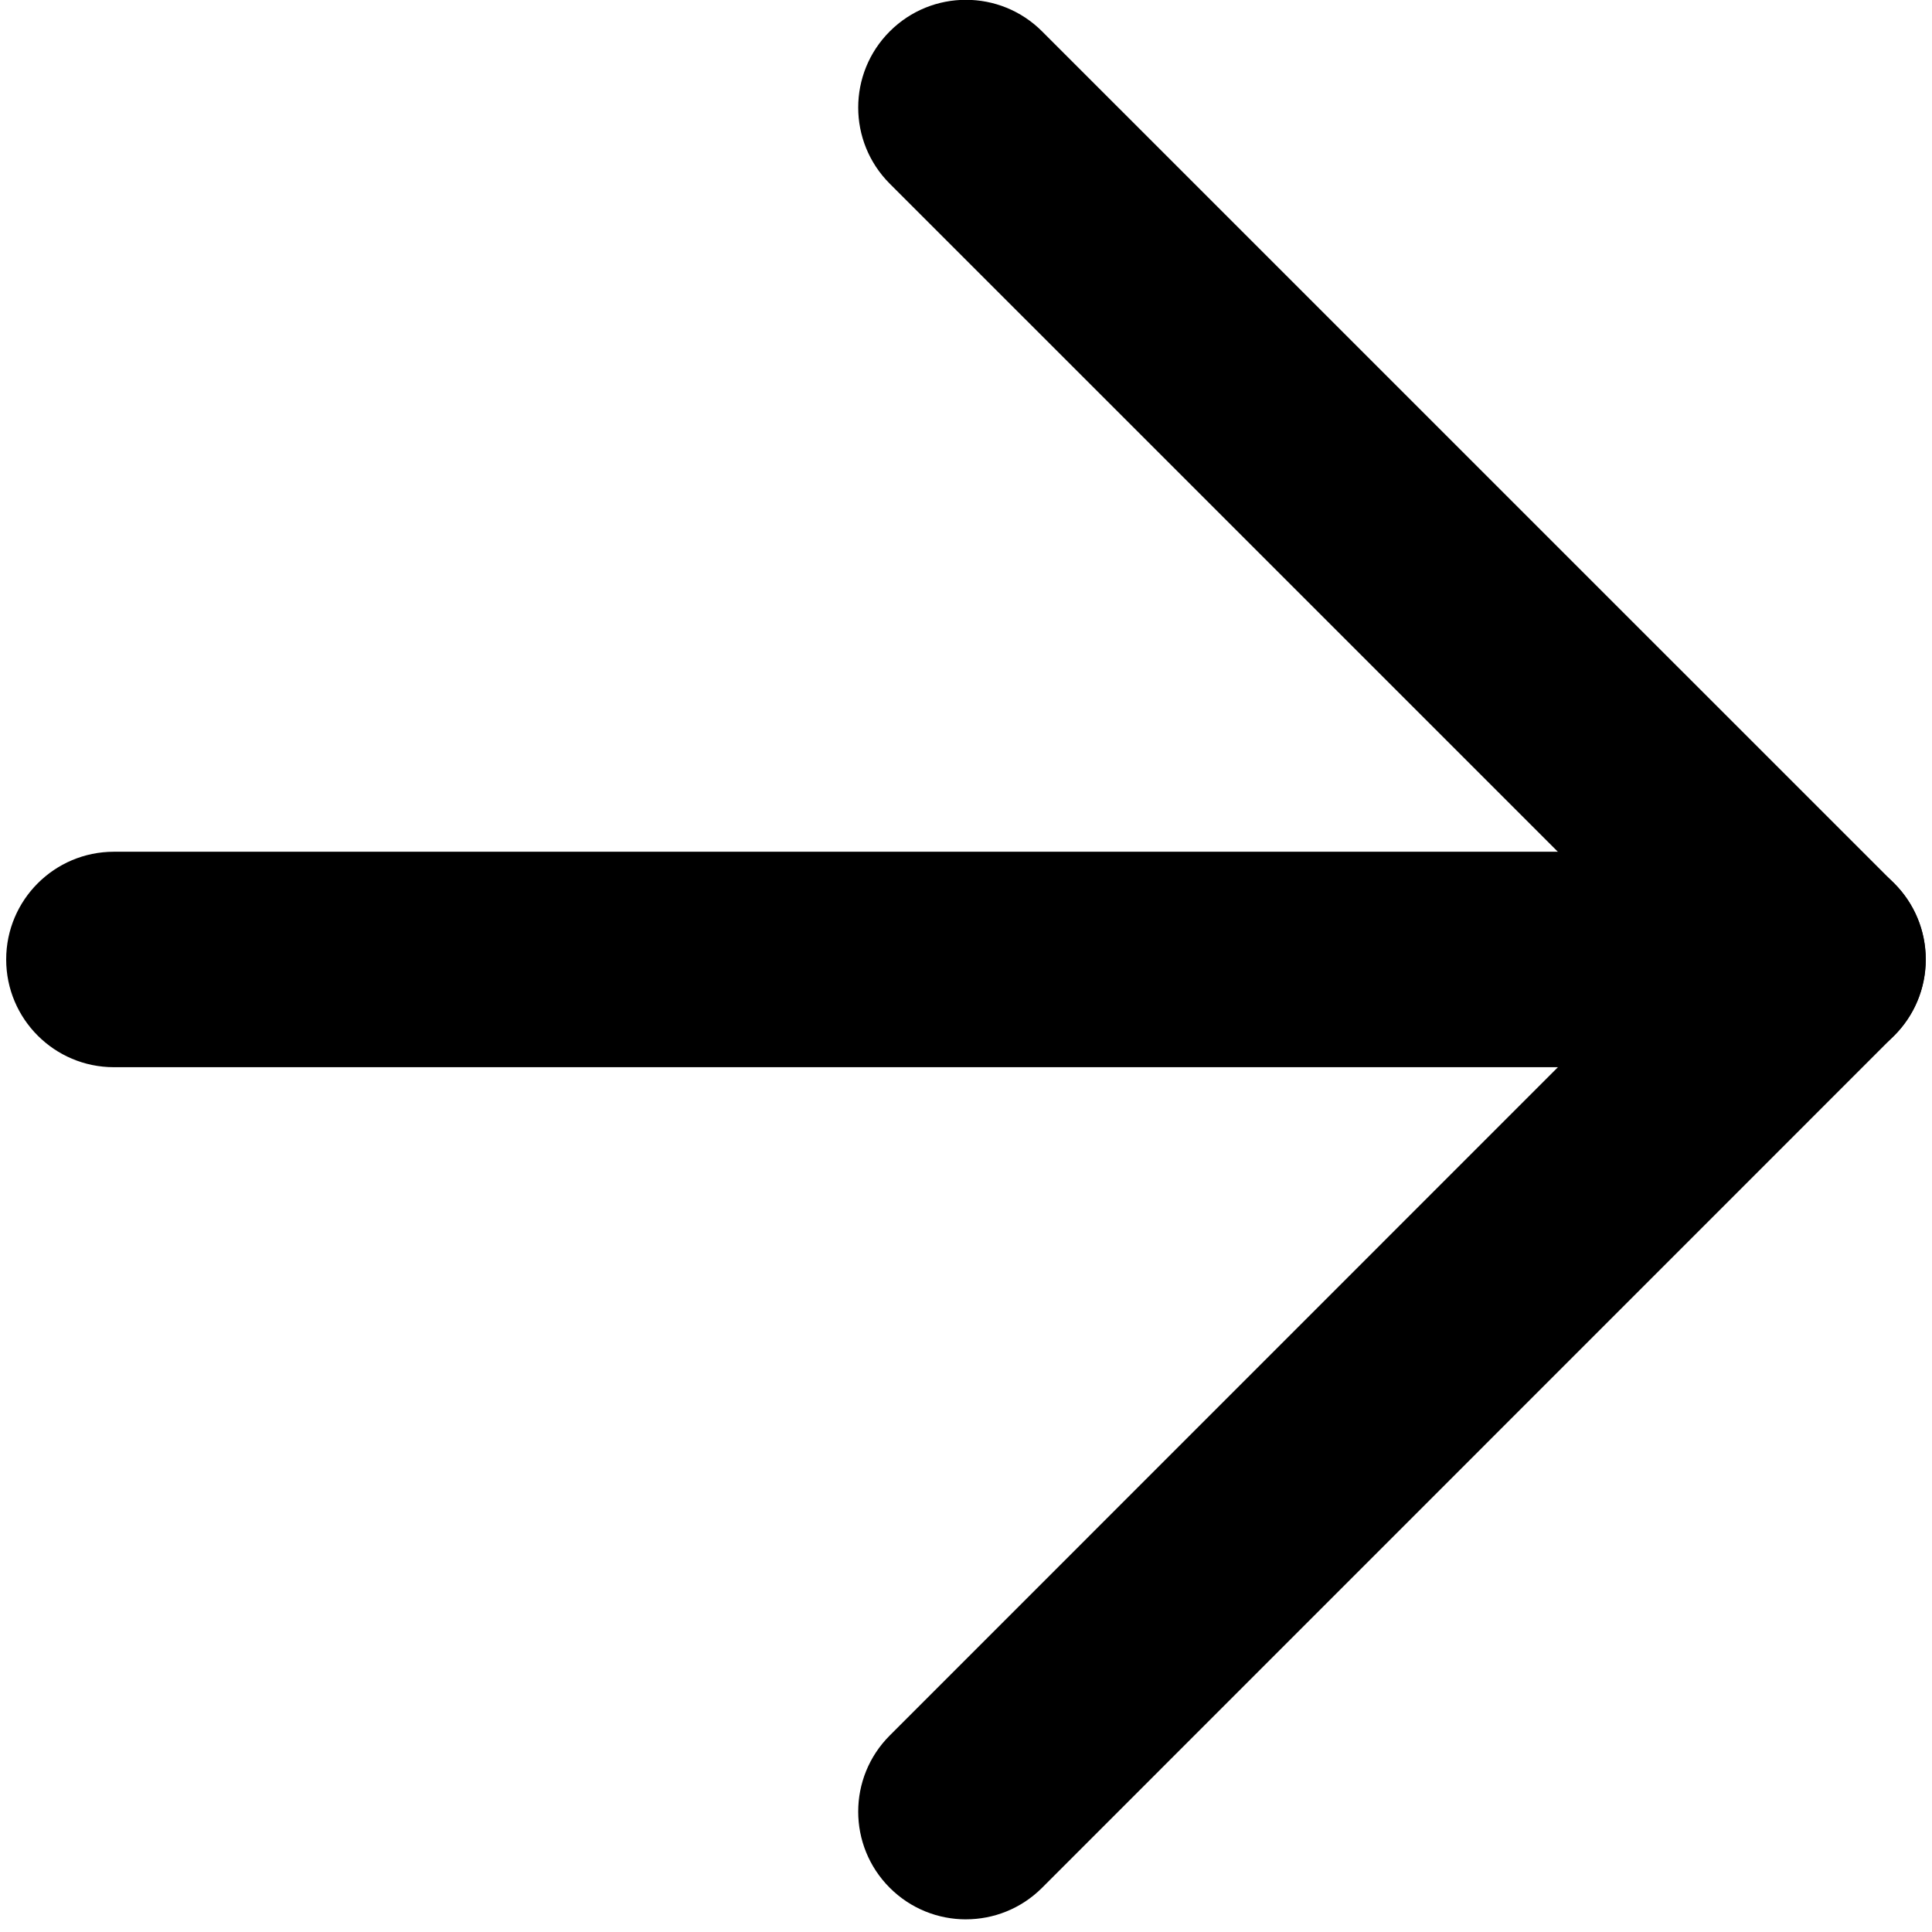 <?xml version="1.0" encoding="UTF-8"?>
<svg xmlns="http://www.w3.org/2000/svg" id="Calque_1" version="1.1" viewBox="0 0 100 100">
  <!-- Generator: Adobe Illustrator 29.5.1, SVG Export Plug-In . SVG Version: 2.1.0 Build 141)  -->
  <g id="Icon_feather-arrow-right">
    <g id="Tracé_14542">
      <path d="M94.104,55.238H5.896c-3.078,0-5.576-2.497-5.576-5.576s2.497-5.576,5.576-5.576h88.207c3.078,0,5.576,2.497,5.576,5.576s-2.497,5.576-5.576,5.576Z"></path>
    </g>
    <g id="Tracé_14543">
      <path d="M49.996,99.345c-1.427,0-2.853-.544-3.942-1.633-2.178-2.178-2.178-5.706,0-7.884l40.158-40.165L46.054,9.508c-2.178-2.178-2.178-5.706,0-7.884s5.706-2.178,7.884,0l44.1,44.096c2.178,2.178,2.178,5.706,0,7.884l-44.1,44.107c-1.089,1.089-2.516,1.633-3.942,1.633Z"></path>
    </g>
  </g>
</svg>
